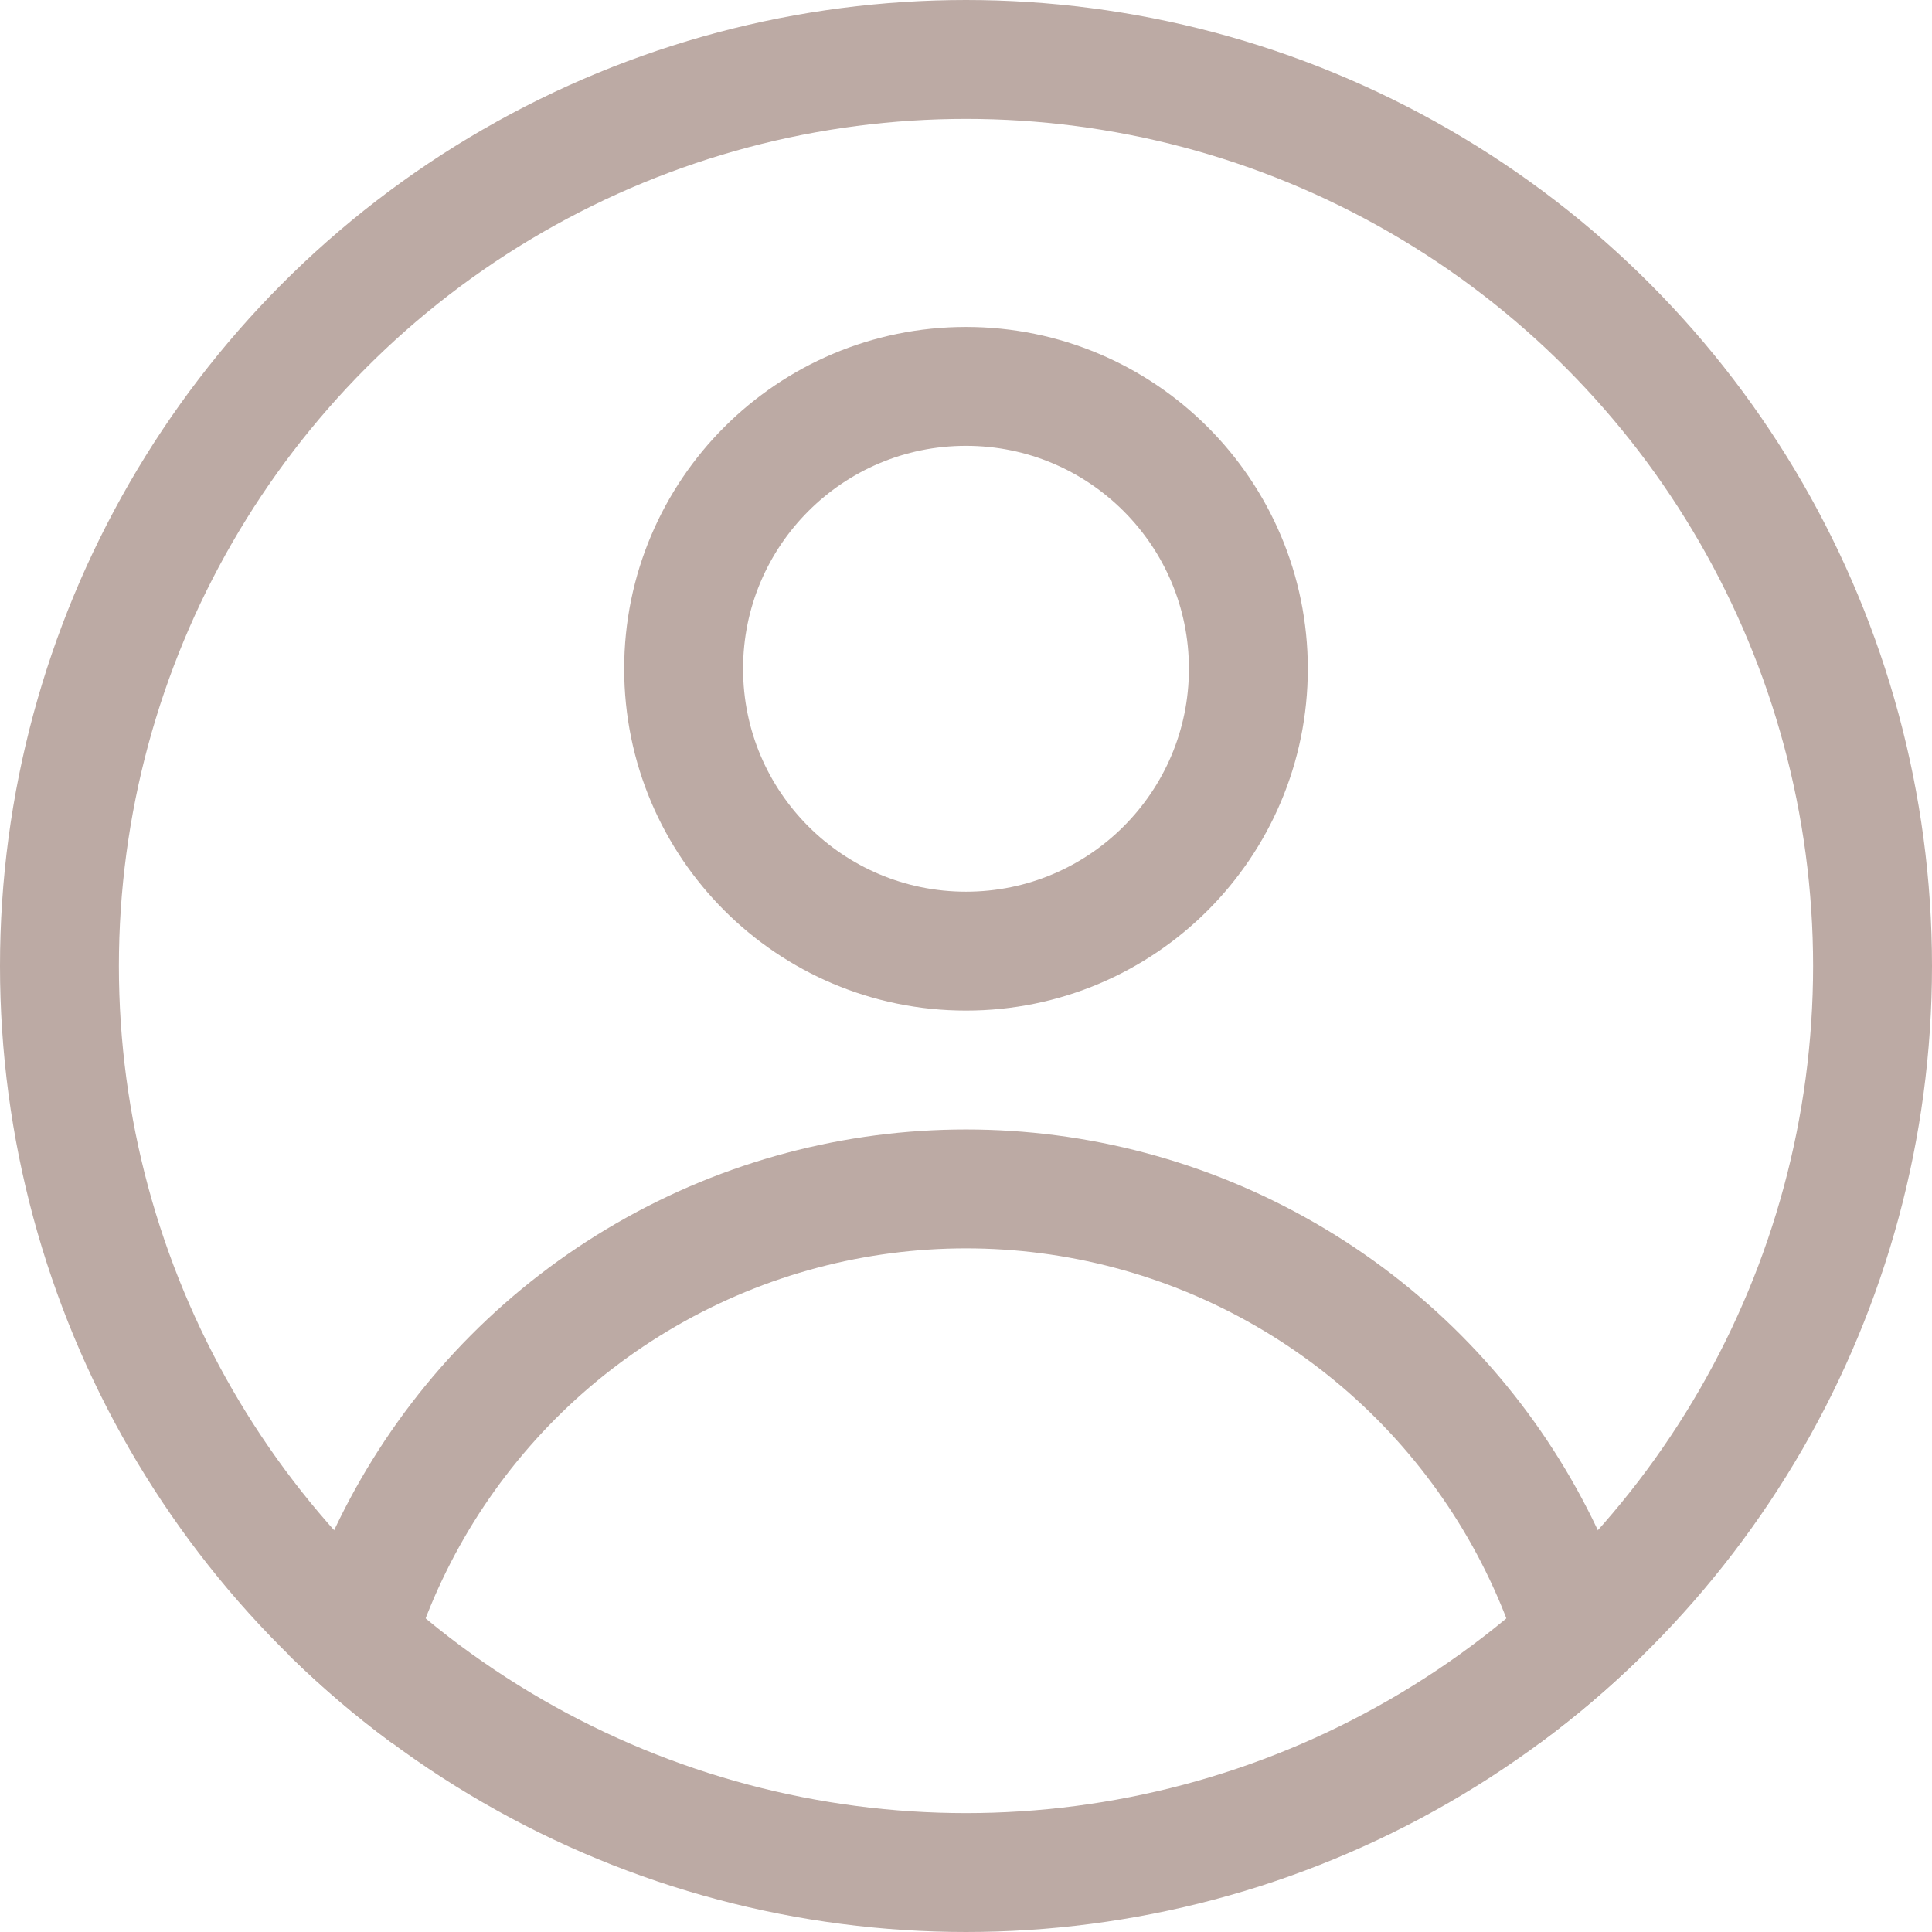 <svg xmlns="http://www.w3.org/2000/svg" xmlns:xlink="http://www.w3.org/1999/xlink" width="65" height="65" viewBox="0 0 65 65"><defs><filter id="Ellipse_21" x="-15" y="-6" width="101" height="101" filterUnits="userSpaceOnUse"></filter><clipPath id="clip-path"><g transform="matrix(1, 0, 0, 1, 0, 0)" filter="url(#Ellipse_21)"><circle id="Ellipse_21-2" data-name="Ellipse 21" cx="32.5" cy="32.5" r="32.5" transform="translate(0.36 0)" fill="none" stroke="#bcaaa4" stroke-width="4"></circle></g></clipPath></defs><g id="Gruppe_275" data-name="Gruppe 275" transform="translate(-0.365 0)"><circle id="Ellipse_22" data-name="Ellipse 22" cx="32.5" cy="32.5" r="32.5" transform="translate(0.365 0)" fill="none"></circle><g id="Gruppe_maskieren_9" data-name="Gruppe maskieren 9" transform="translate(0 0)" clip-path="url(#clip-path)"><g id="Ellipse_19" data-name="Ellipse 19" transform="translate(9.365 38)" fill="none" stroke="#bcaaa4" stroke-width="4"><circle cx="23.5" cy="23.5" r="23.5" stroke="none"></circle><circle cx="23.5" cy="23.5" r="21.5" fill="none"></circle></g></g><g id="Ellipse_17" data-name="Ellipse 17" transform="translate(0.365 0)" fill="none" stroke="#bcaaa4" stroke-width="4"><circle cx="32.5" cy="32.5" r="32.5" stroke="none"></circle><circle cx="32.5" cy="32.5" r="30.5" fill="none"></circle></g><g id="Ellipse_20" data-name="Ellipse 20" transform="translate(21.365 11)" fill="none" stroke="#bcaaa4" stroke-width="4"><circle cx="11.5" cy="11.5" r="11.5" stroke="none"></circle><circle cx="11.5" cy="11.5" r="9.5" fill="none"></circle></g></g></svg>